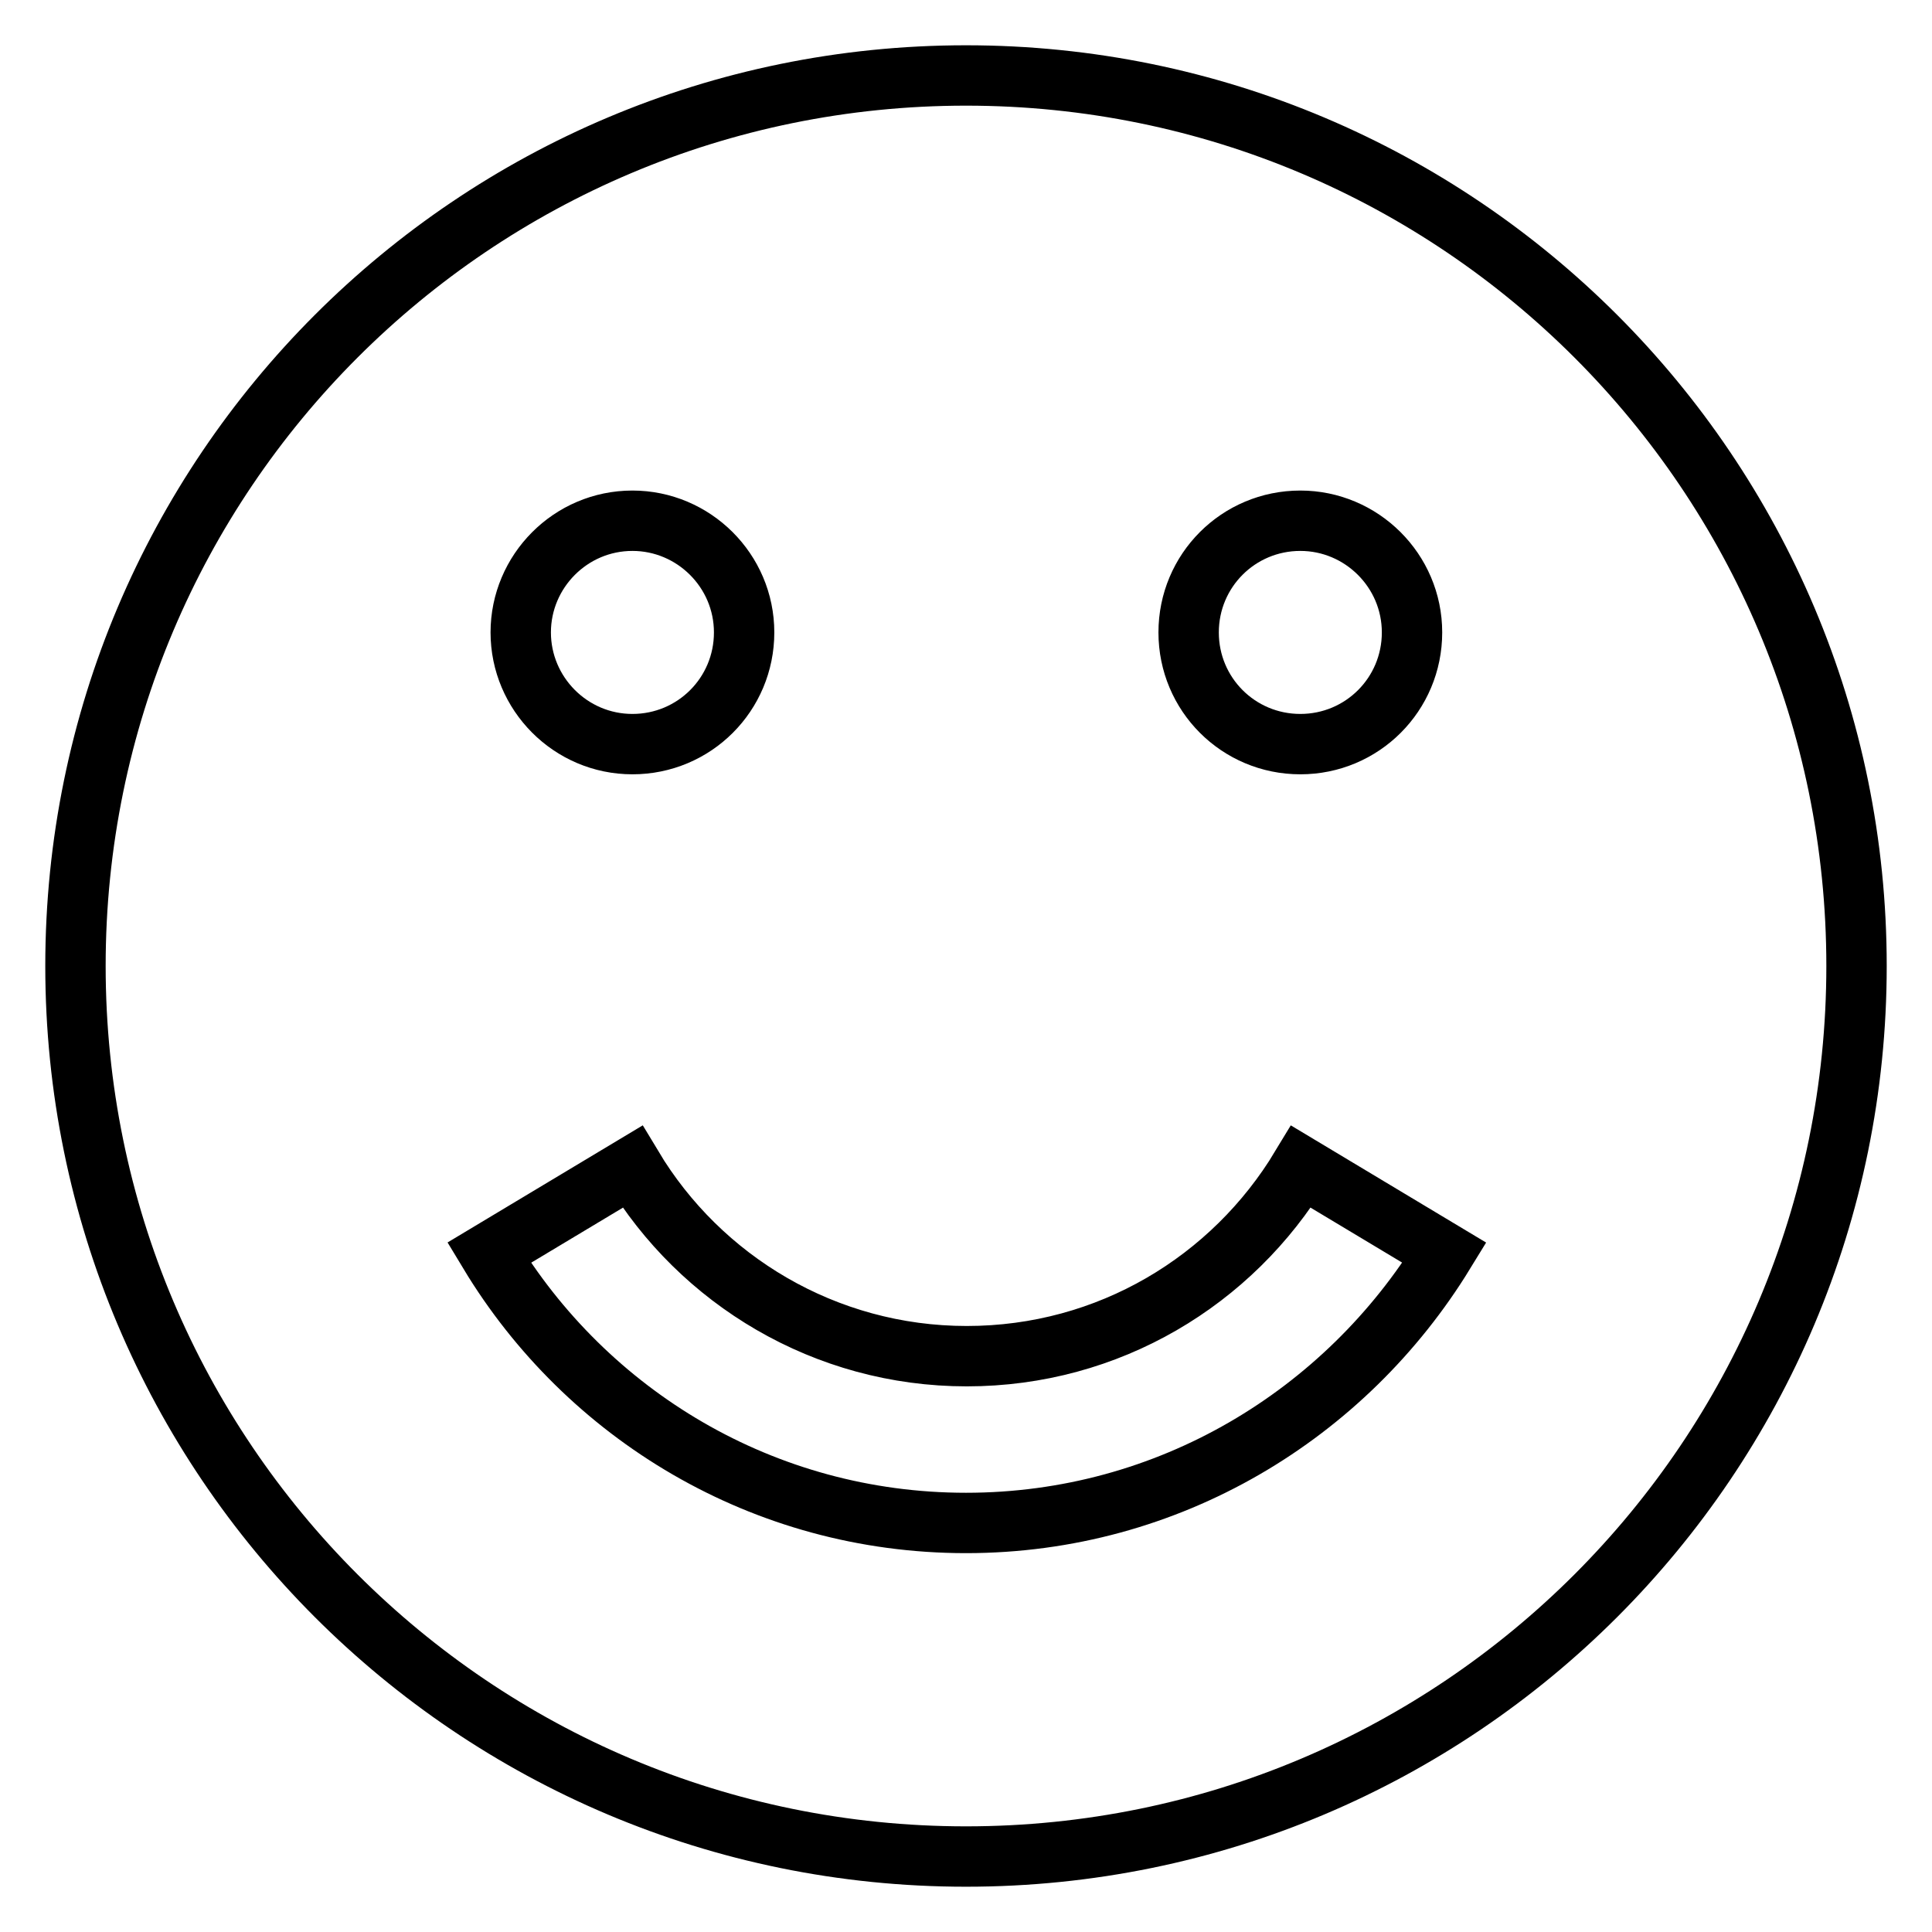 <?xml version="1.0" encoding="utf-8"?>
<!-- Svg Vector Icons : http://www.onlinewebfonts.com/icon -->
<!DOCTYPE svg PUBLIC "-//W3C//DTD SVG 1.1//EN" "http://www.w3.org/Graphics/SVG/1.1/DTD/svg11.dtd">
<svg version="1.1" xmlns="http://www.w3.org/2000/svg" xmlns:xlink="http://www.w3.org/1999/xlink" x="0px" y="0px" viewBox="0 0 256 256" enable-background="new 0 0 256 256" xml:space="preserve">
<g> <path stroke-width="8" fill-opacity="0" stroke="#000000"  d="M128,10C62.8,10,10,62.8,10,128s52.8,118,118,118s118-52.8,118-118S193.2,10,128,10z M172.3,69 c8.1,0,14.8,6.6,14.8,14.8s-6.6,14.8-14.8,14.8s-14.8-6.6-14.8-14.8S164.1,69,172.3,69z M83.8,69c8.1,0,14.8,6.6,14.8,14.8 s-6.6,14.8-14.8,14.8S69,91.9,69,83.8S75.6,69,83.8,69z M128,201.8c-26.9,0-50.3-14.4-63.2-35.8l19-11.4c9,15,25.5,25.1,44.3,25.1 s35.2-10,44.3-25.1l19,11.4C178.3,187.4,154.9,201.8,128,201.8z"/></g>
</svg>